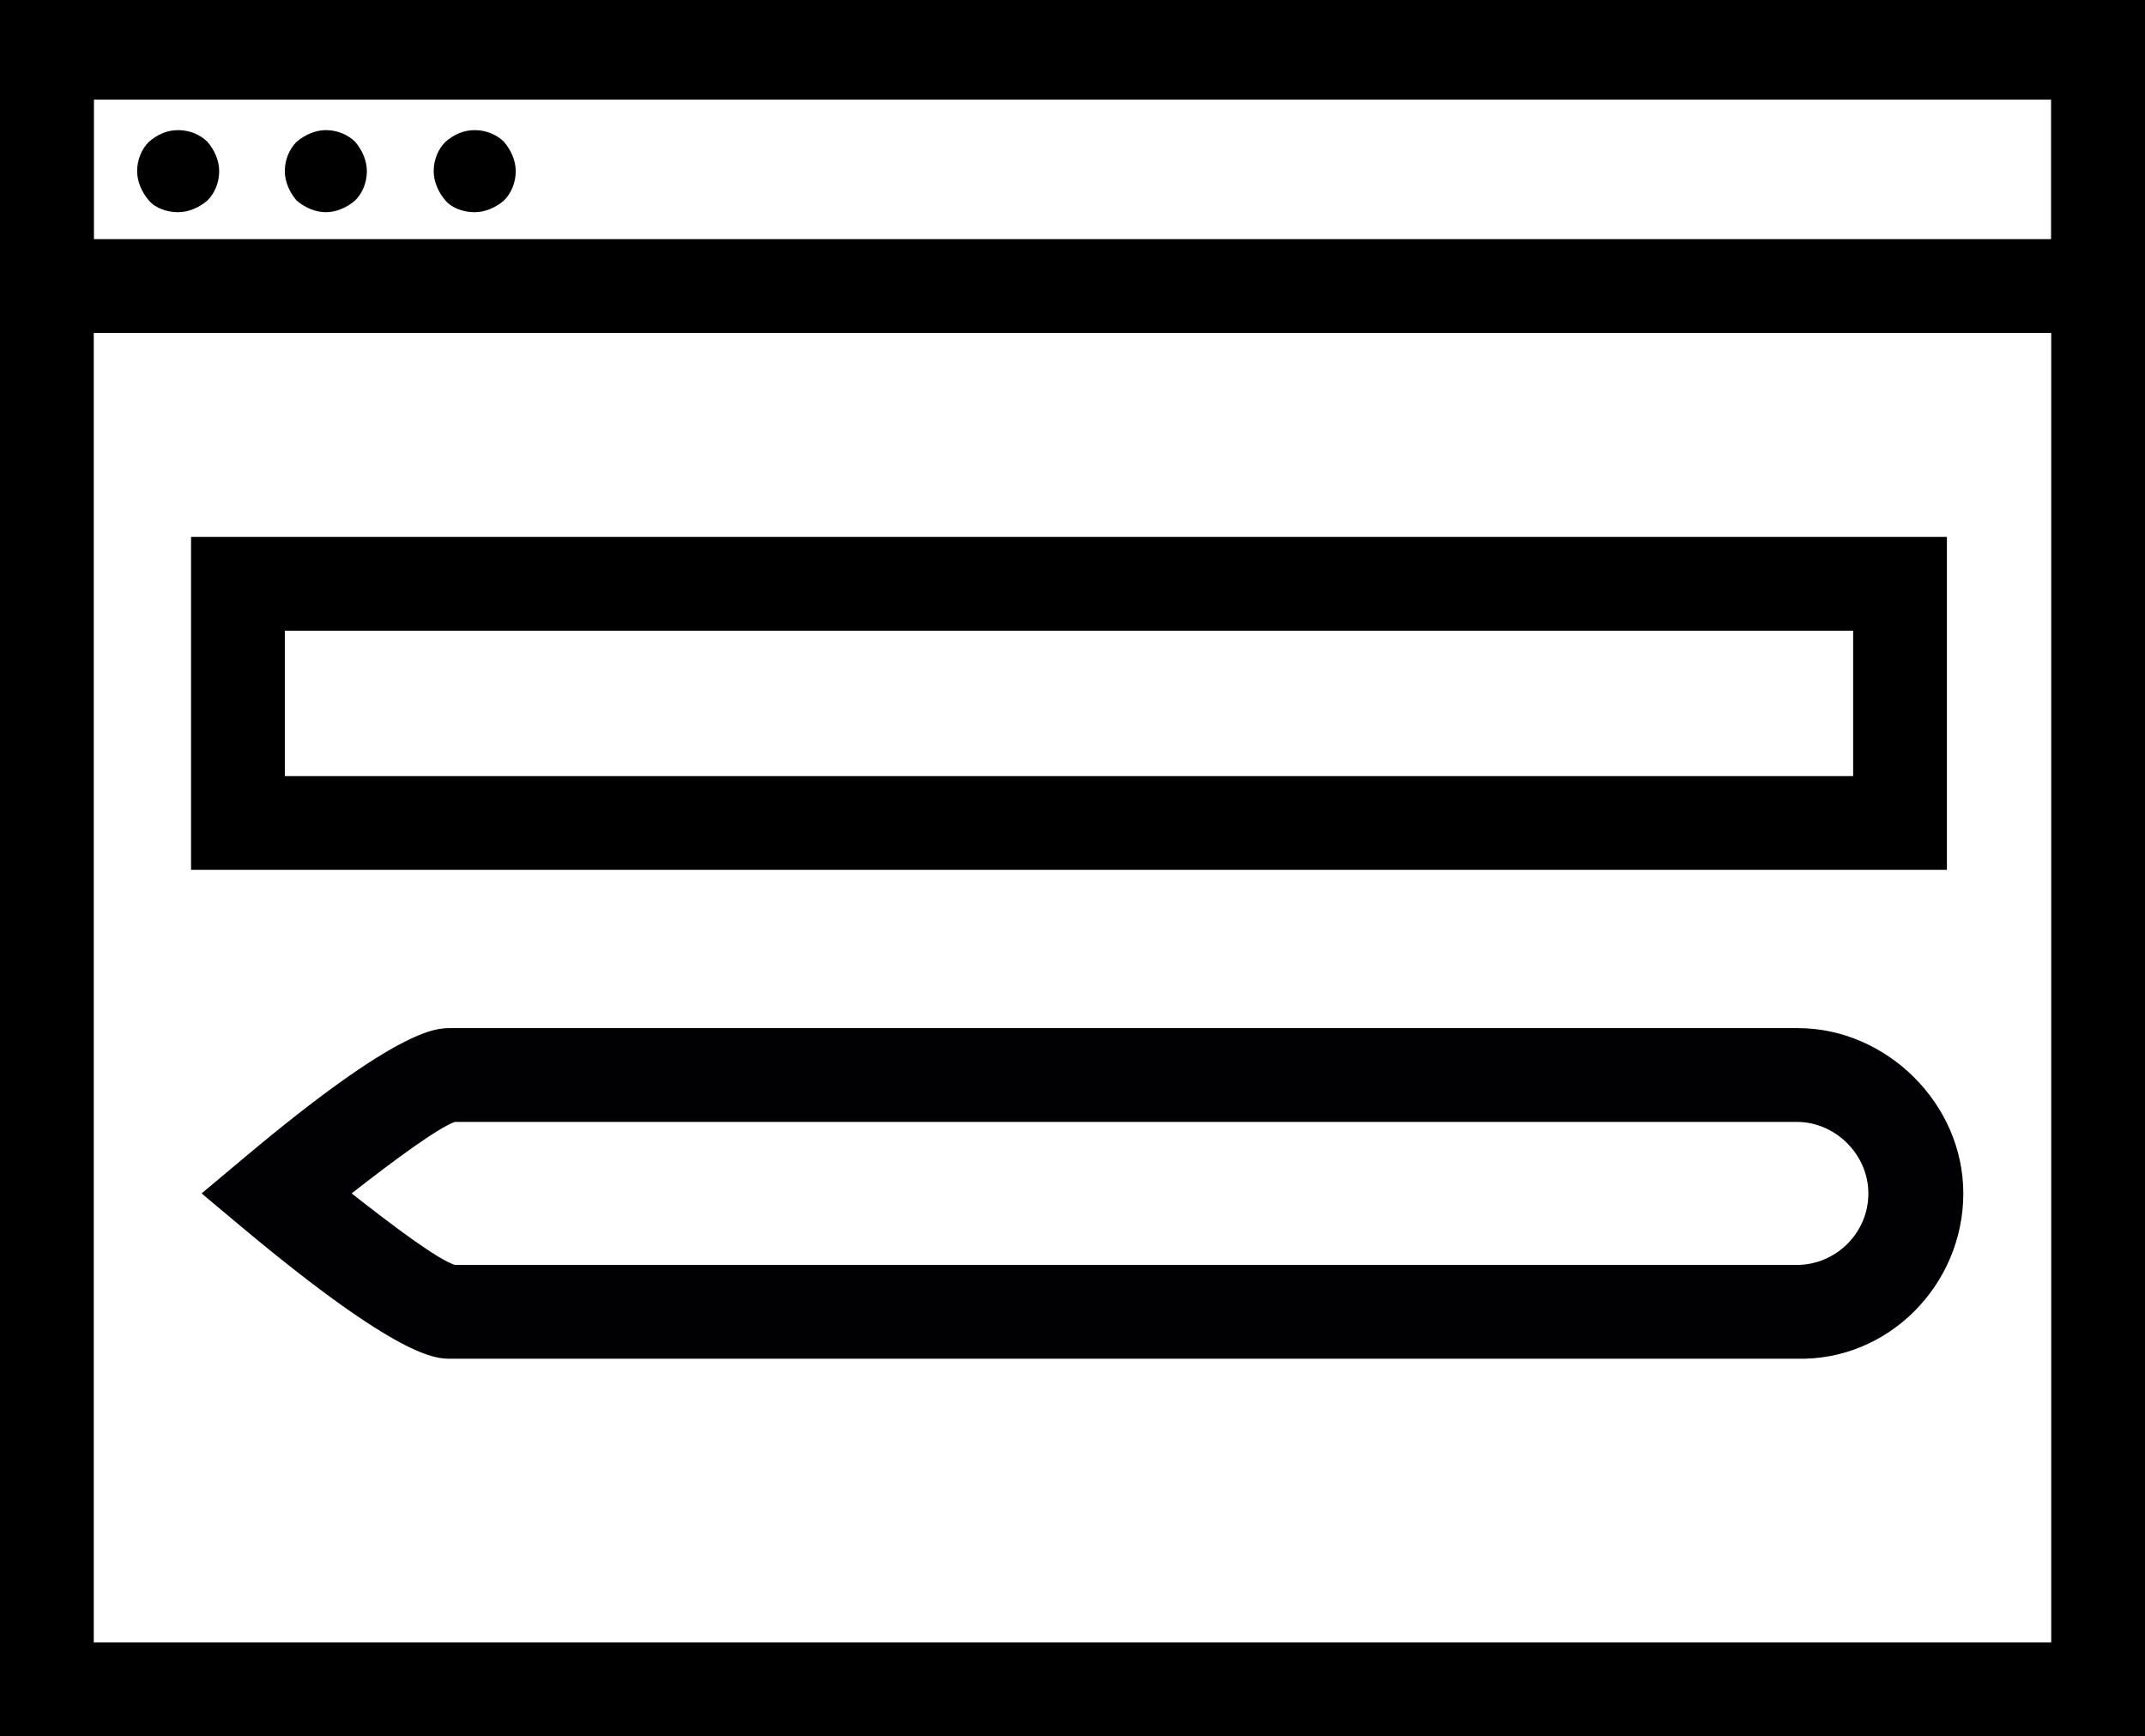 <?xml version="1.0" encoding="utf-8"?>
<!-- Generator: Adobe Illustrator 17.1.0, SVG Export Plug-In . SVG Version: 6.00 Build 0)  -->
<!DOCTYPE svg PUBLIC "-//W3C//DTD SVG 1.1//EN" "http://www.w3.org/Graphics/SVG/1.1/DTD/svg11.dtd">
<svg version="1.1" id="Capa_1" xmlns="http://www.w3.org/2000/svg" xmlns:xlink="http://www.w3.org/1999/xlink" x="0px" y="0px"
	 viewBox="418.6 2.6 183 148.1" enable-background="new 418.6 2.6 183 148.1" xml:space="preserve">
<path d="M601.6,150.7h-183V3.1h183V150.7z M426.6,142.7h167V11.1h-167V142.7z"/>
<path d="M584.8,76.8H434.9V48.4h149.8V76.8z M442.9,68.8h133.8V56.4H442.9V68.8z"/>
<path d="M601.6,31h-183V2.6h183V31z M426.6,23h167V10.6h-167V23z"/>
<path id="XMLID_152_" d="M433.8,20.7c0.9,0,1.8-0.4,2.5-1c0.6-0.6,1-1.5,1-2.5c0-0.9-0.4-1.8-1-2.5c-0.6-0.6-1.5-1-2.5-1
	s-1.8,0.4-2.5,1c-0.6,0.6-1,1.5-1,2.5c0,0.9,0.4,1.8,1,2.5C431.9,20.4,432.9,20.7,433.8,20.7z"/>
<path id="XMLID_1_" d="M446.4,20.7c0.9,0,1.8-0.4,2.5-1c0.6-0.6,1-1.5,1-2.5c0-0.9-0.4-1.8-1-2.5c-0.6-0.6-1.5-1-2.5-1
	c-0.9,0-1.8,0.4-2.5,1c-0.6,0.6-1,1.5-1,2.5c0,0.9,0.4,1.8,1,2.5C444.6,20.3,445.5,20.7,446.4,20.7z"/>
<path id="XMLID_2_" d="M459.1,20.7c0.9,0,1.8-0.4,2.5-1c0.6-0.6,1-1.5,1-2.5c0-0.9-0.4-1.8-1-2.5c-0.6-0.6-1.5-1-2.5-1
	c-1,0-1.8,0.4-2.5,1c-0.6,0.6-1,1.5-1,2.5c0,0.9,0.4,1.8,1,2.5C457.2,20.4,458.2,20.7,459.1,20.7z"/>
<path fill="#010002" d="M586.1,104.4c0-7.7-6.6-14.1-14.1-14.1h-115c-1.2,0-4.4,0-17.5,11l-3.7,3.1l3.7,3.1c13.2,11,16.3,11,17.5,11
	h114.9C579.7,118.7,586.1,112.2,586.1,104.4z M571.9,110.5H457.4c-1.5-0.5-5.1-3.2-8.8-6.1c3.7-2.9,7.4-5.6,8.8-6.1h114.5
	c3.3,0,6.1,2.8,6.1,6.1C578,107.8,575.2,110.5,571.9,110.5z"/>
</svg>
